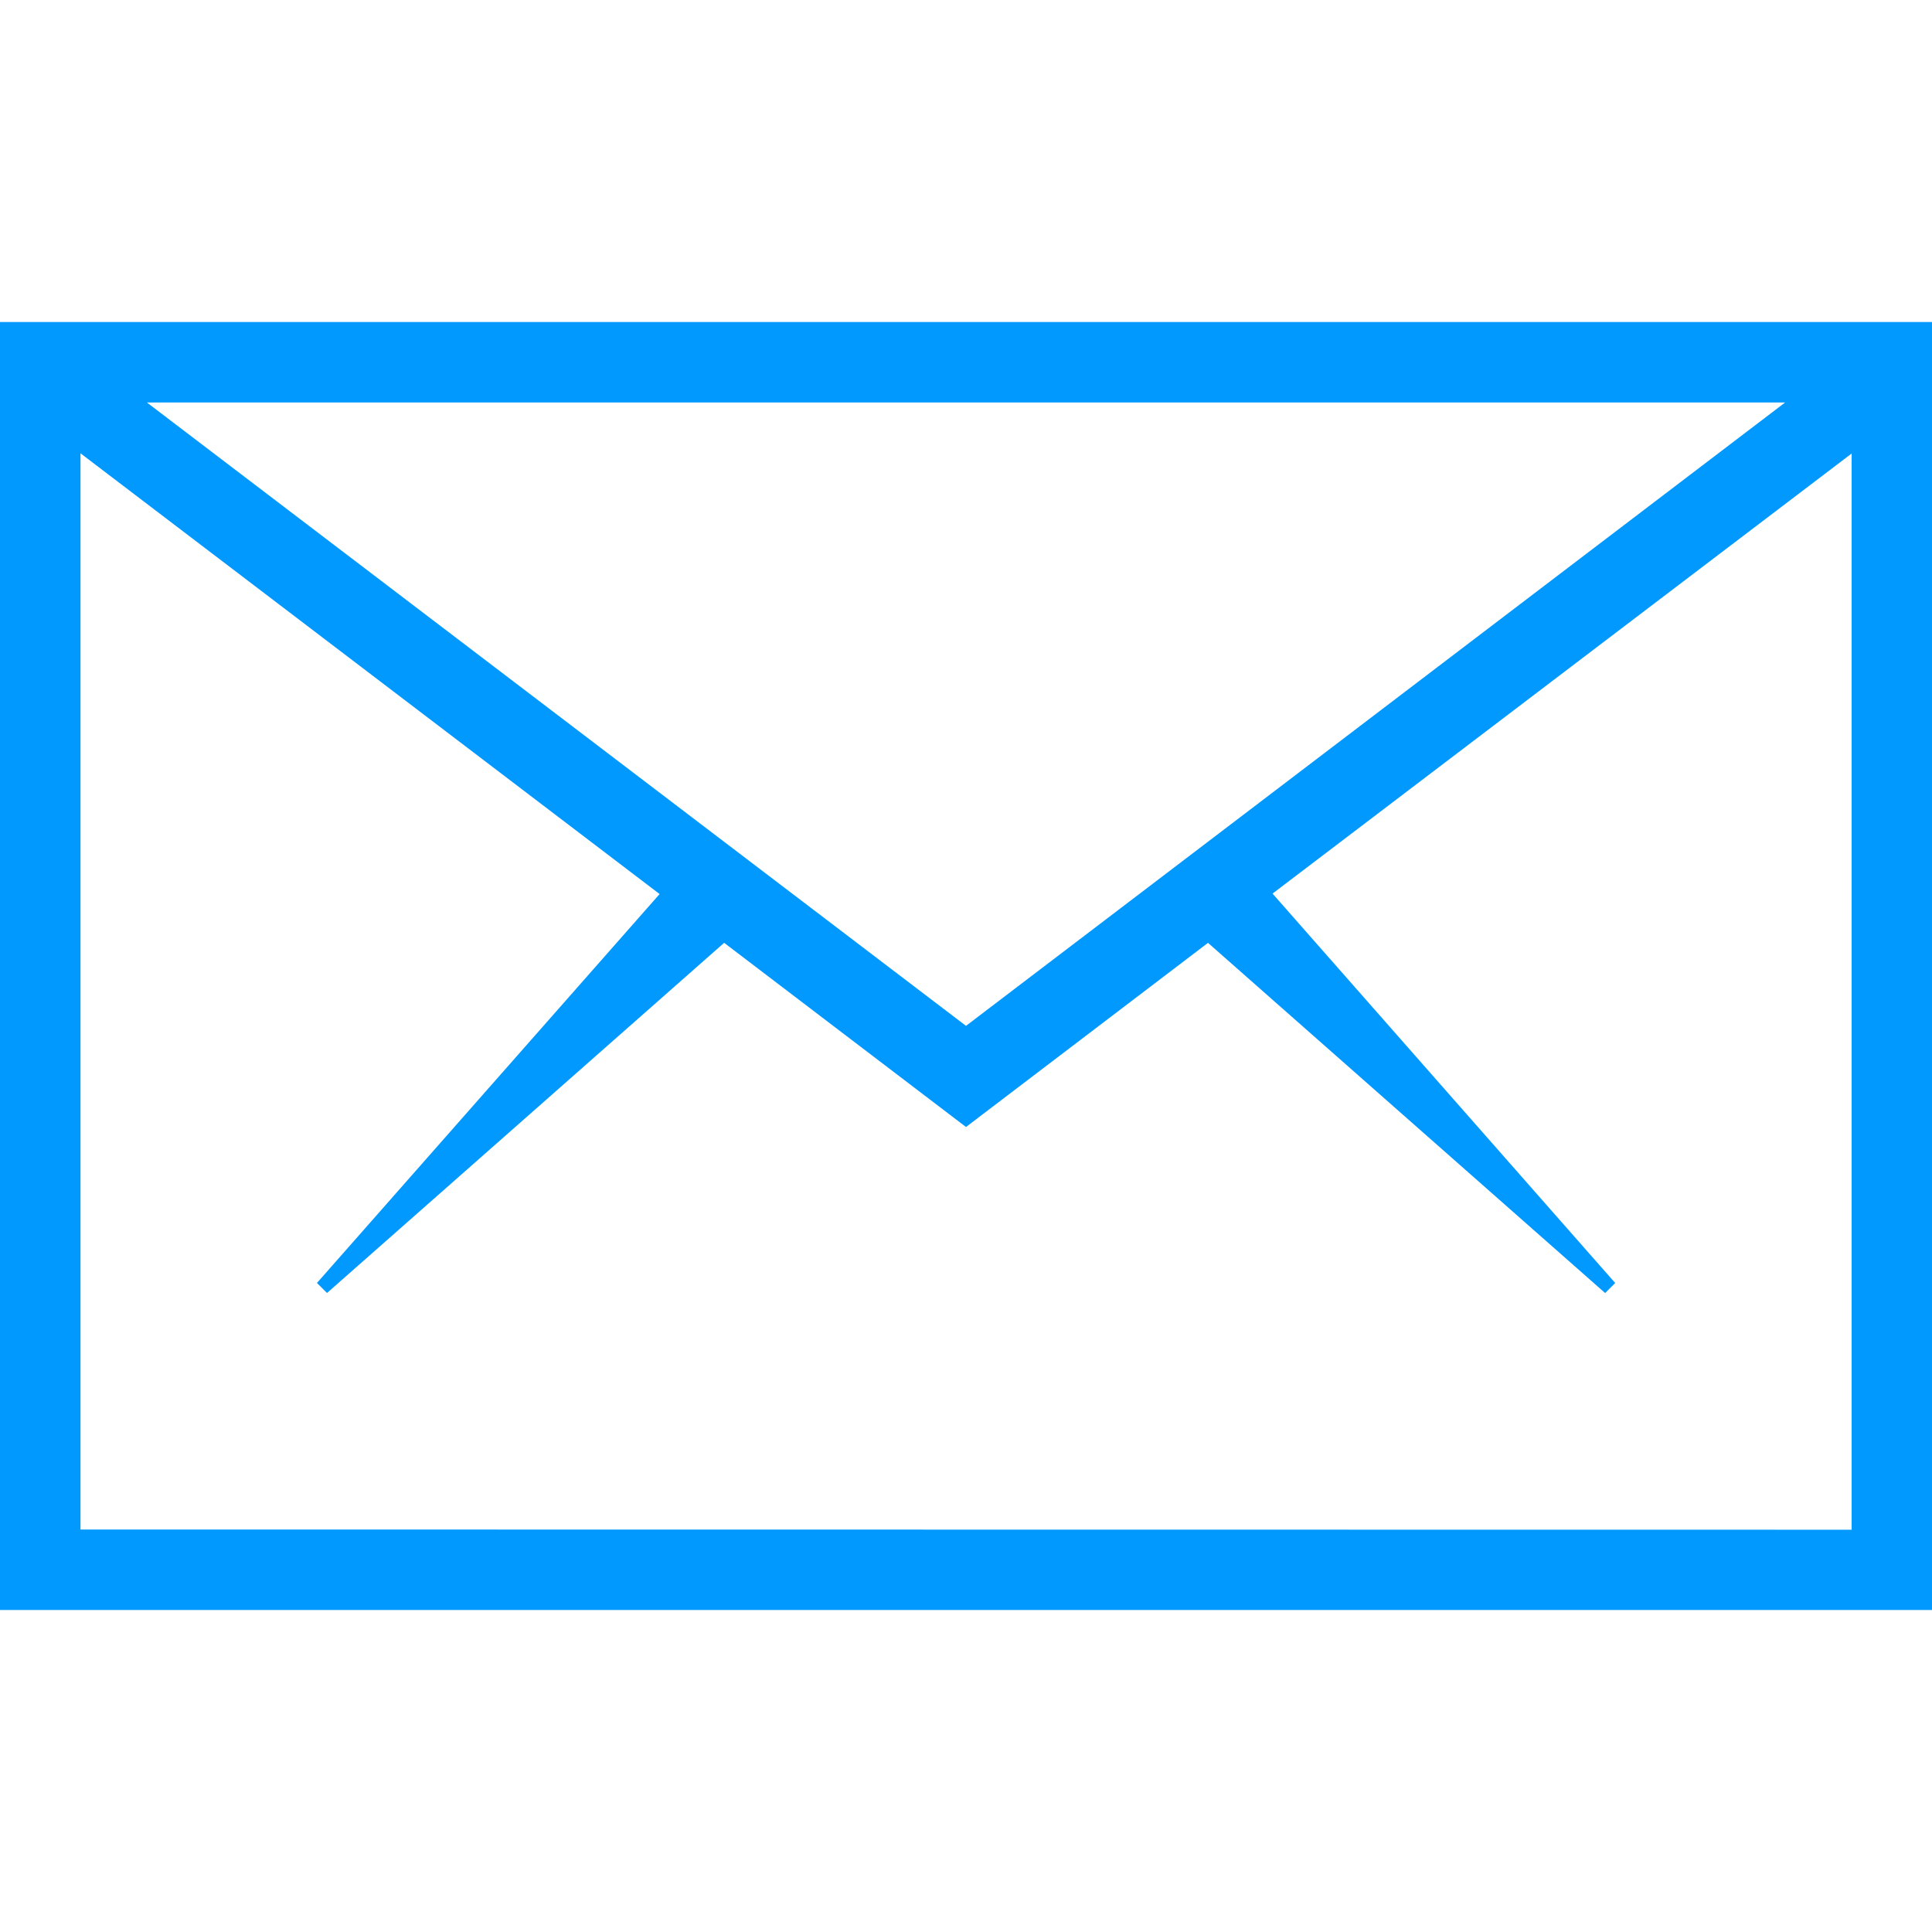 <svg xmlns="http://www.w3.org/2000/svg" width="54" height="54" viewBox="0 0 54 54"><g transform="translate(-741 -1443)"><rect width="54" height="54" transform="translate(741 1443)" fill="none"/><path d="M64,128v36h54V128Zm27,19.673L68.106,130.25h45.788ZM66.25,161.75V131.67l16.186,12.319-9.577,10.87.281.281,11.1-9.788L91,150.5l6.764-5.147,11.1,9.788.281-.281-9.577-10.884,16.186-12.3v30.08Z" transform="translate(677 1324)" fill="#0299ff"/></g></svg>